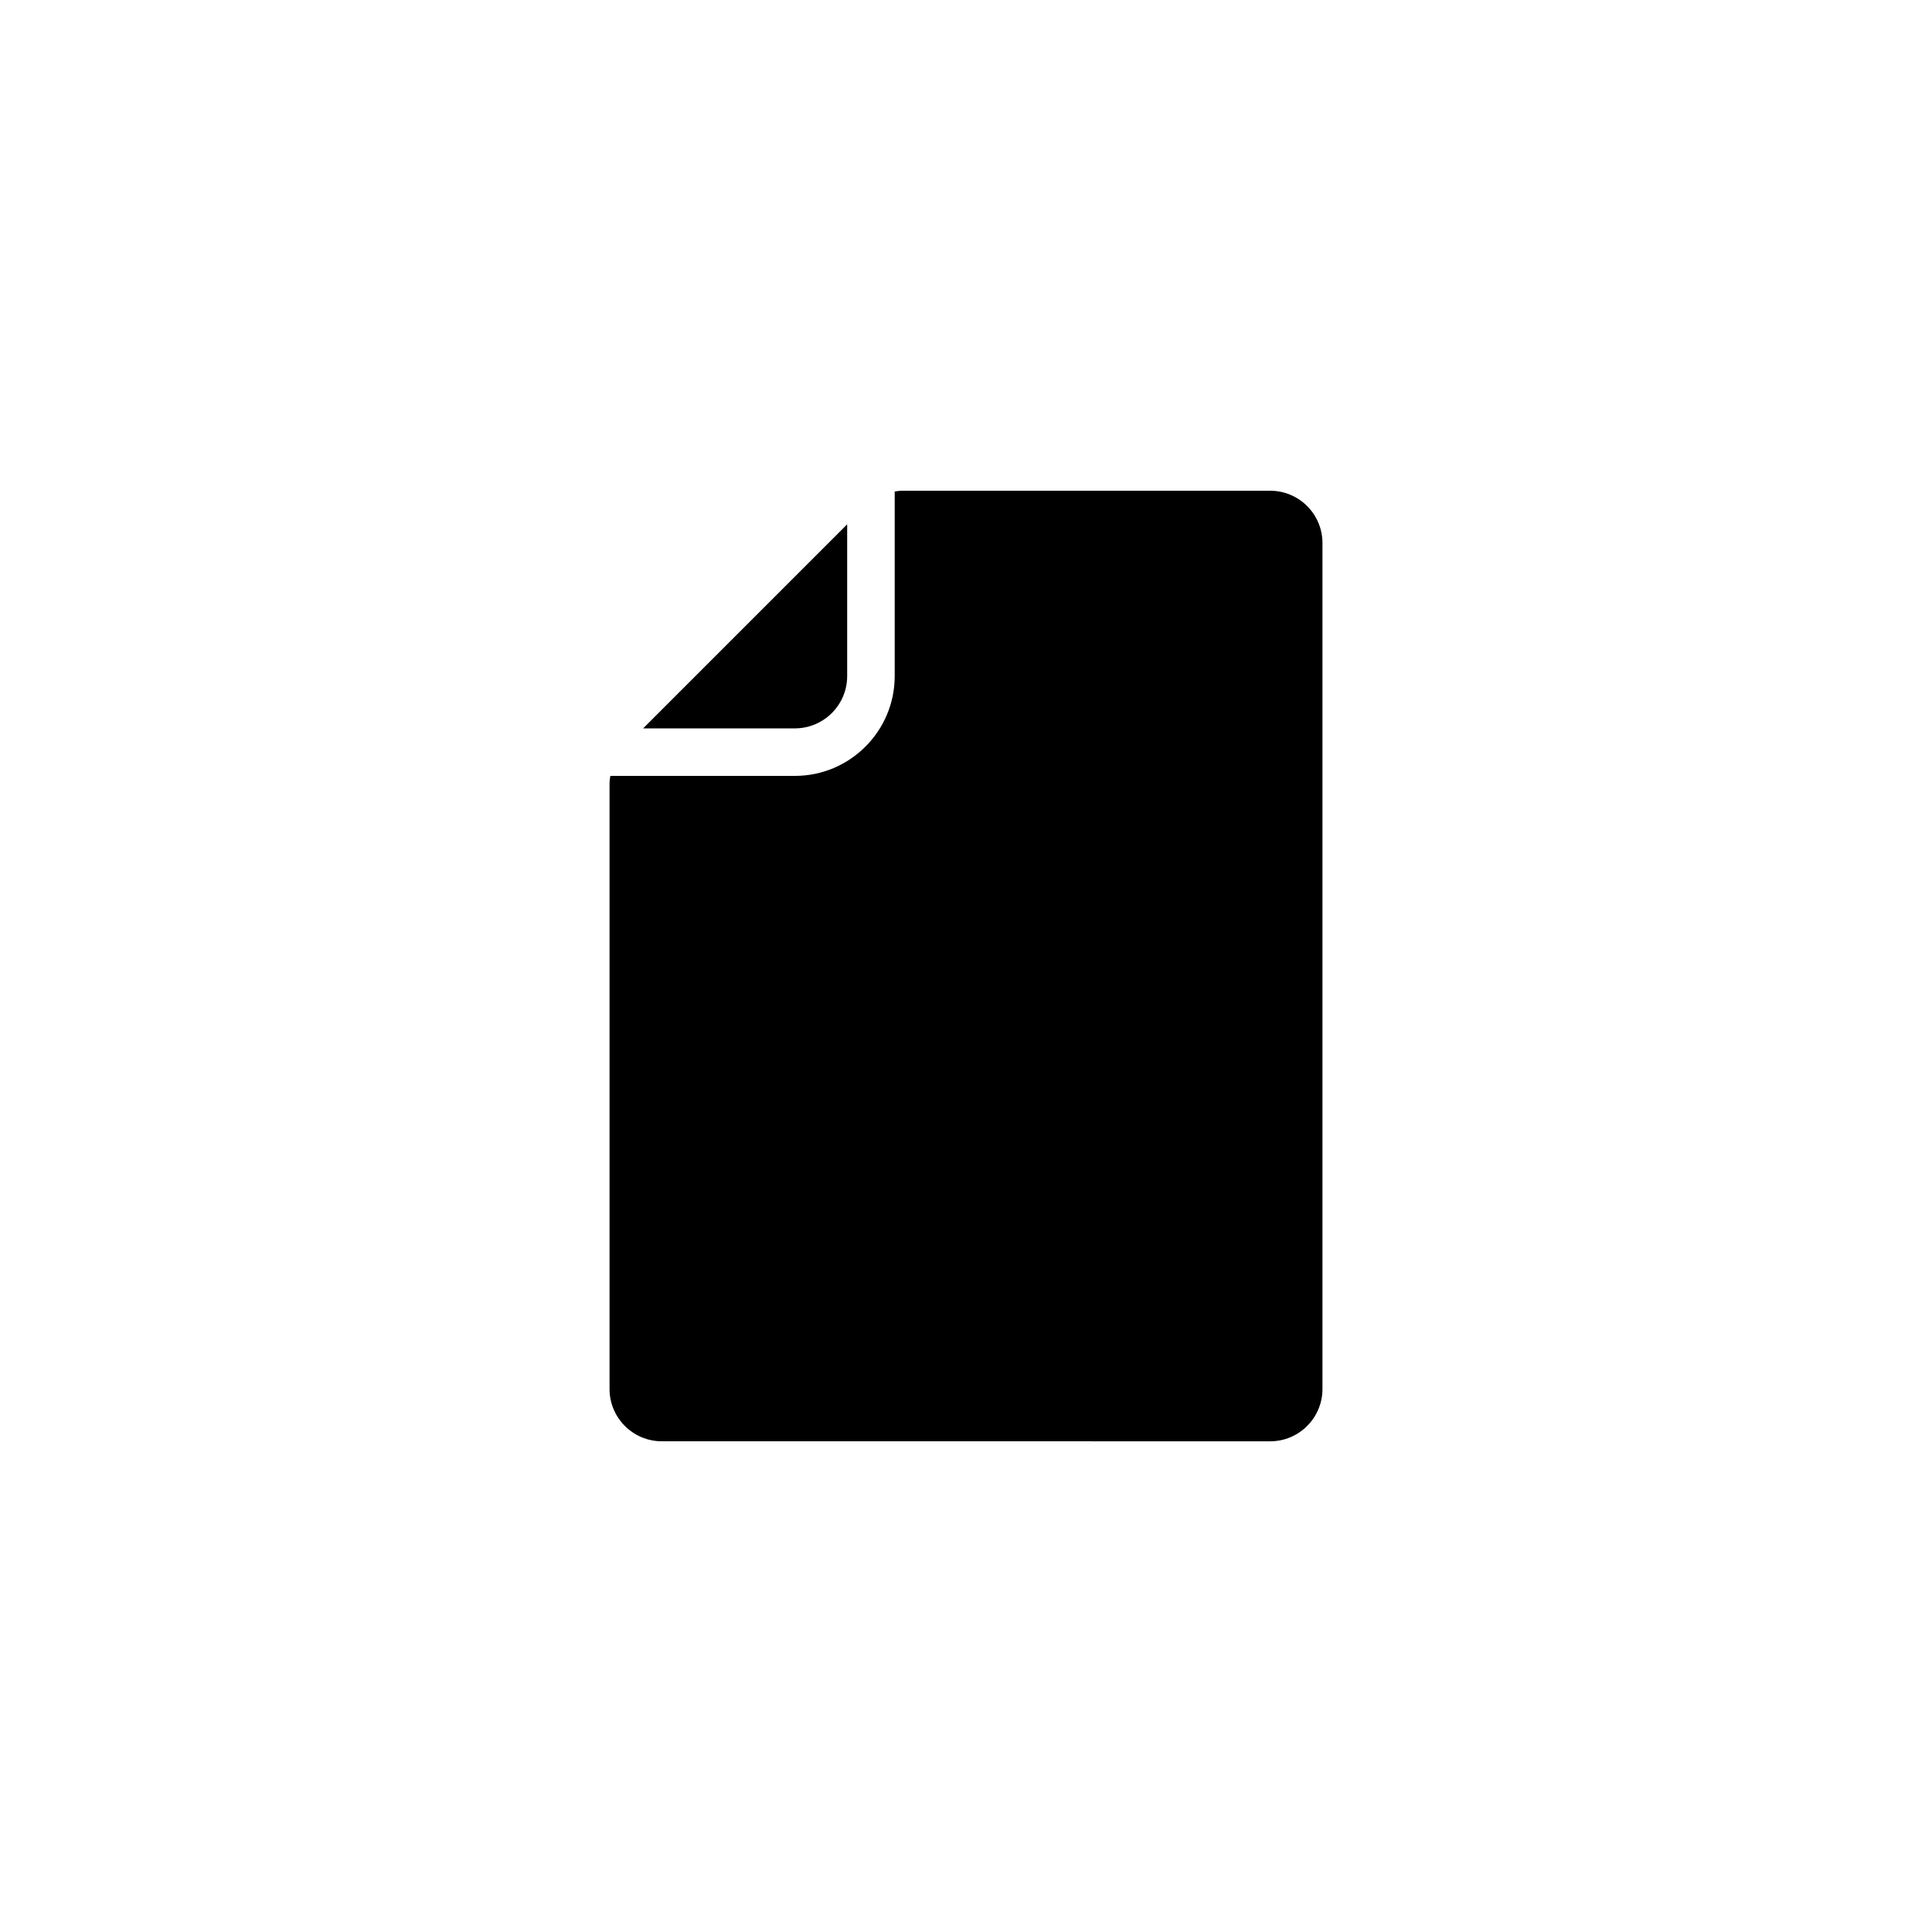 <?xml version="1.0" encoding="UTF-8"?>
<!-- The Best Svg Icon site in the world: iconSvg.co, Visit us! https://iconsvg.co -->
<svg fill="#000000" width="800px" height="800px" version="1.1" viewBox="144 144 512 512" xmlns="http://www.w3.org/2000/svg">
 <path d="m480.61 274.05c7.644 0 13.855 6.211 13.855 13.855v224.2c0 7.644-6.211 13.855-13.855 13.855l-161.22-0.004c-7.644 0-13.855-6.211-13.855-13.855v-160.43c0-0.695 0.102-1.375 0.203-2.051h48.918c14.586 0 26.449-11.863 26.449-26.449v-48.918c0.676-0.102 1.355-0.203 2.051-0.203zm-112.1 8.906v40.215c0 7.644-6.211 13.855-13.855 13.855h-40.215z"/>
</svg>
